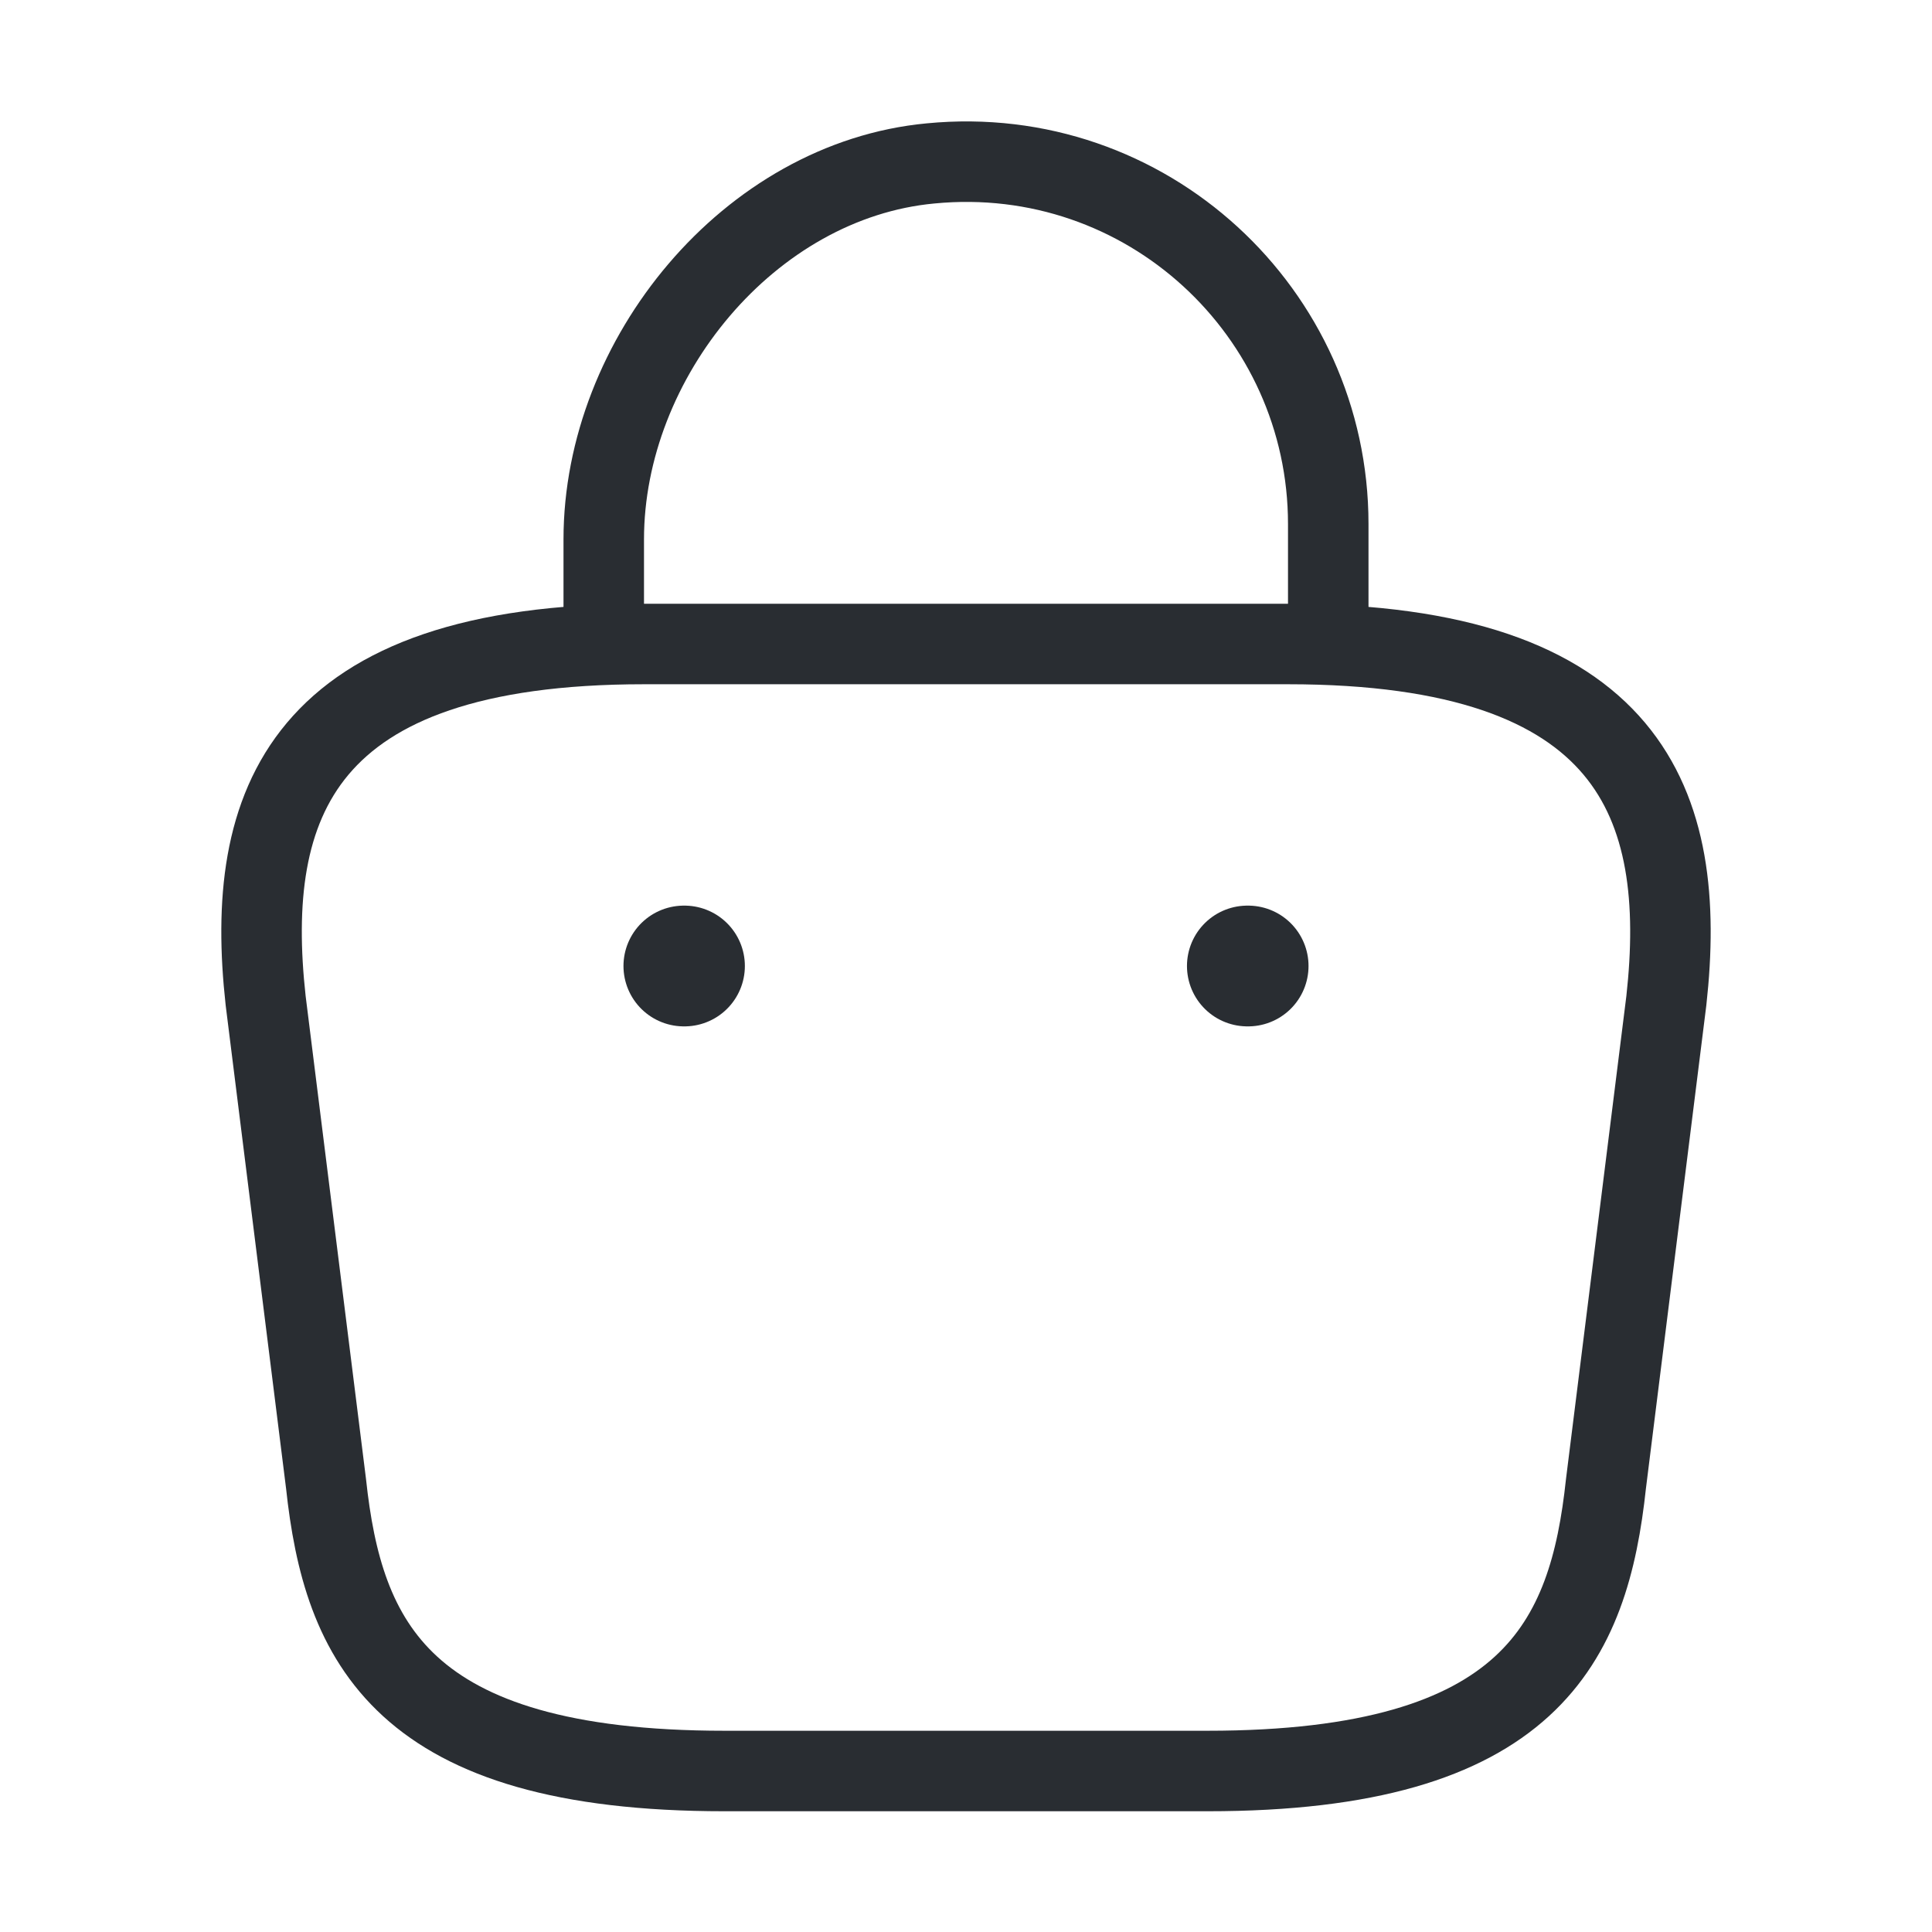 <svg width="24" height="24" viewBox="0 0 24 24" fill="none" xmlns="http://www.w3.org/2000/svg">
<path d="M7.5 7.67V6.7C7.5 4.45 9.31 2.24 11.56 2.03C14.24 1.77 16.5 3.88 16.5 6.51V7.89" stroke="#292D32" stroke-miterlimit="10" stroke-linecap="round" stroke-linejoin="round"/>
<path d="M9 22H15C19.02 22 19.74 20.39 19.95 18.43L20.7 12.43C20.97 9.99 20.27 8 16 8H8C3.73 8 3.03 9.99 3.3 12.43L4.05 18.43C4.26 20.39 4.98 22 9 22Z" stroke="#292D32" stroke-miterlimit="10" stroke-linecap="round" stroke-linejoin="round"/>
<path d="M15.495 12H15.505" stroke="#292D32" stroke-width="1.5" stroke-linecap="round" stroke-linejoin="round"/>
<path d="M8.495 12H8.503" stroke="#292D32" stroke-width="1.5" stroke-linecap="round" stroke-linejoin="round"/>
</svg>
